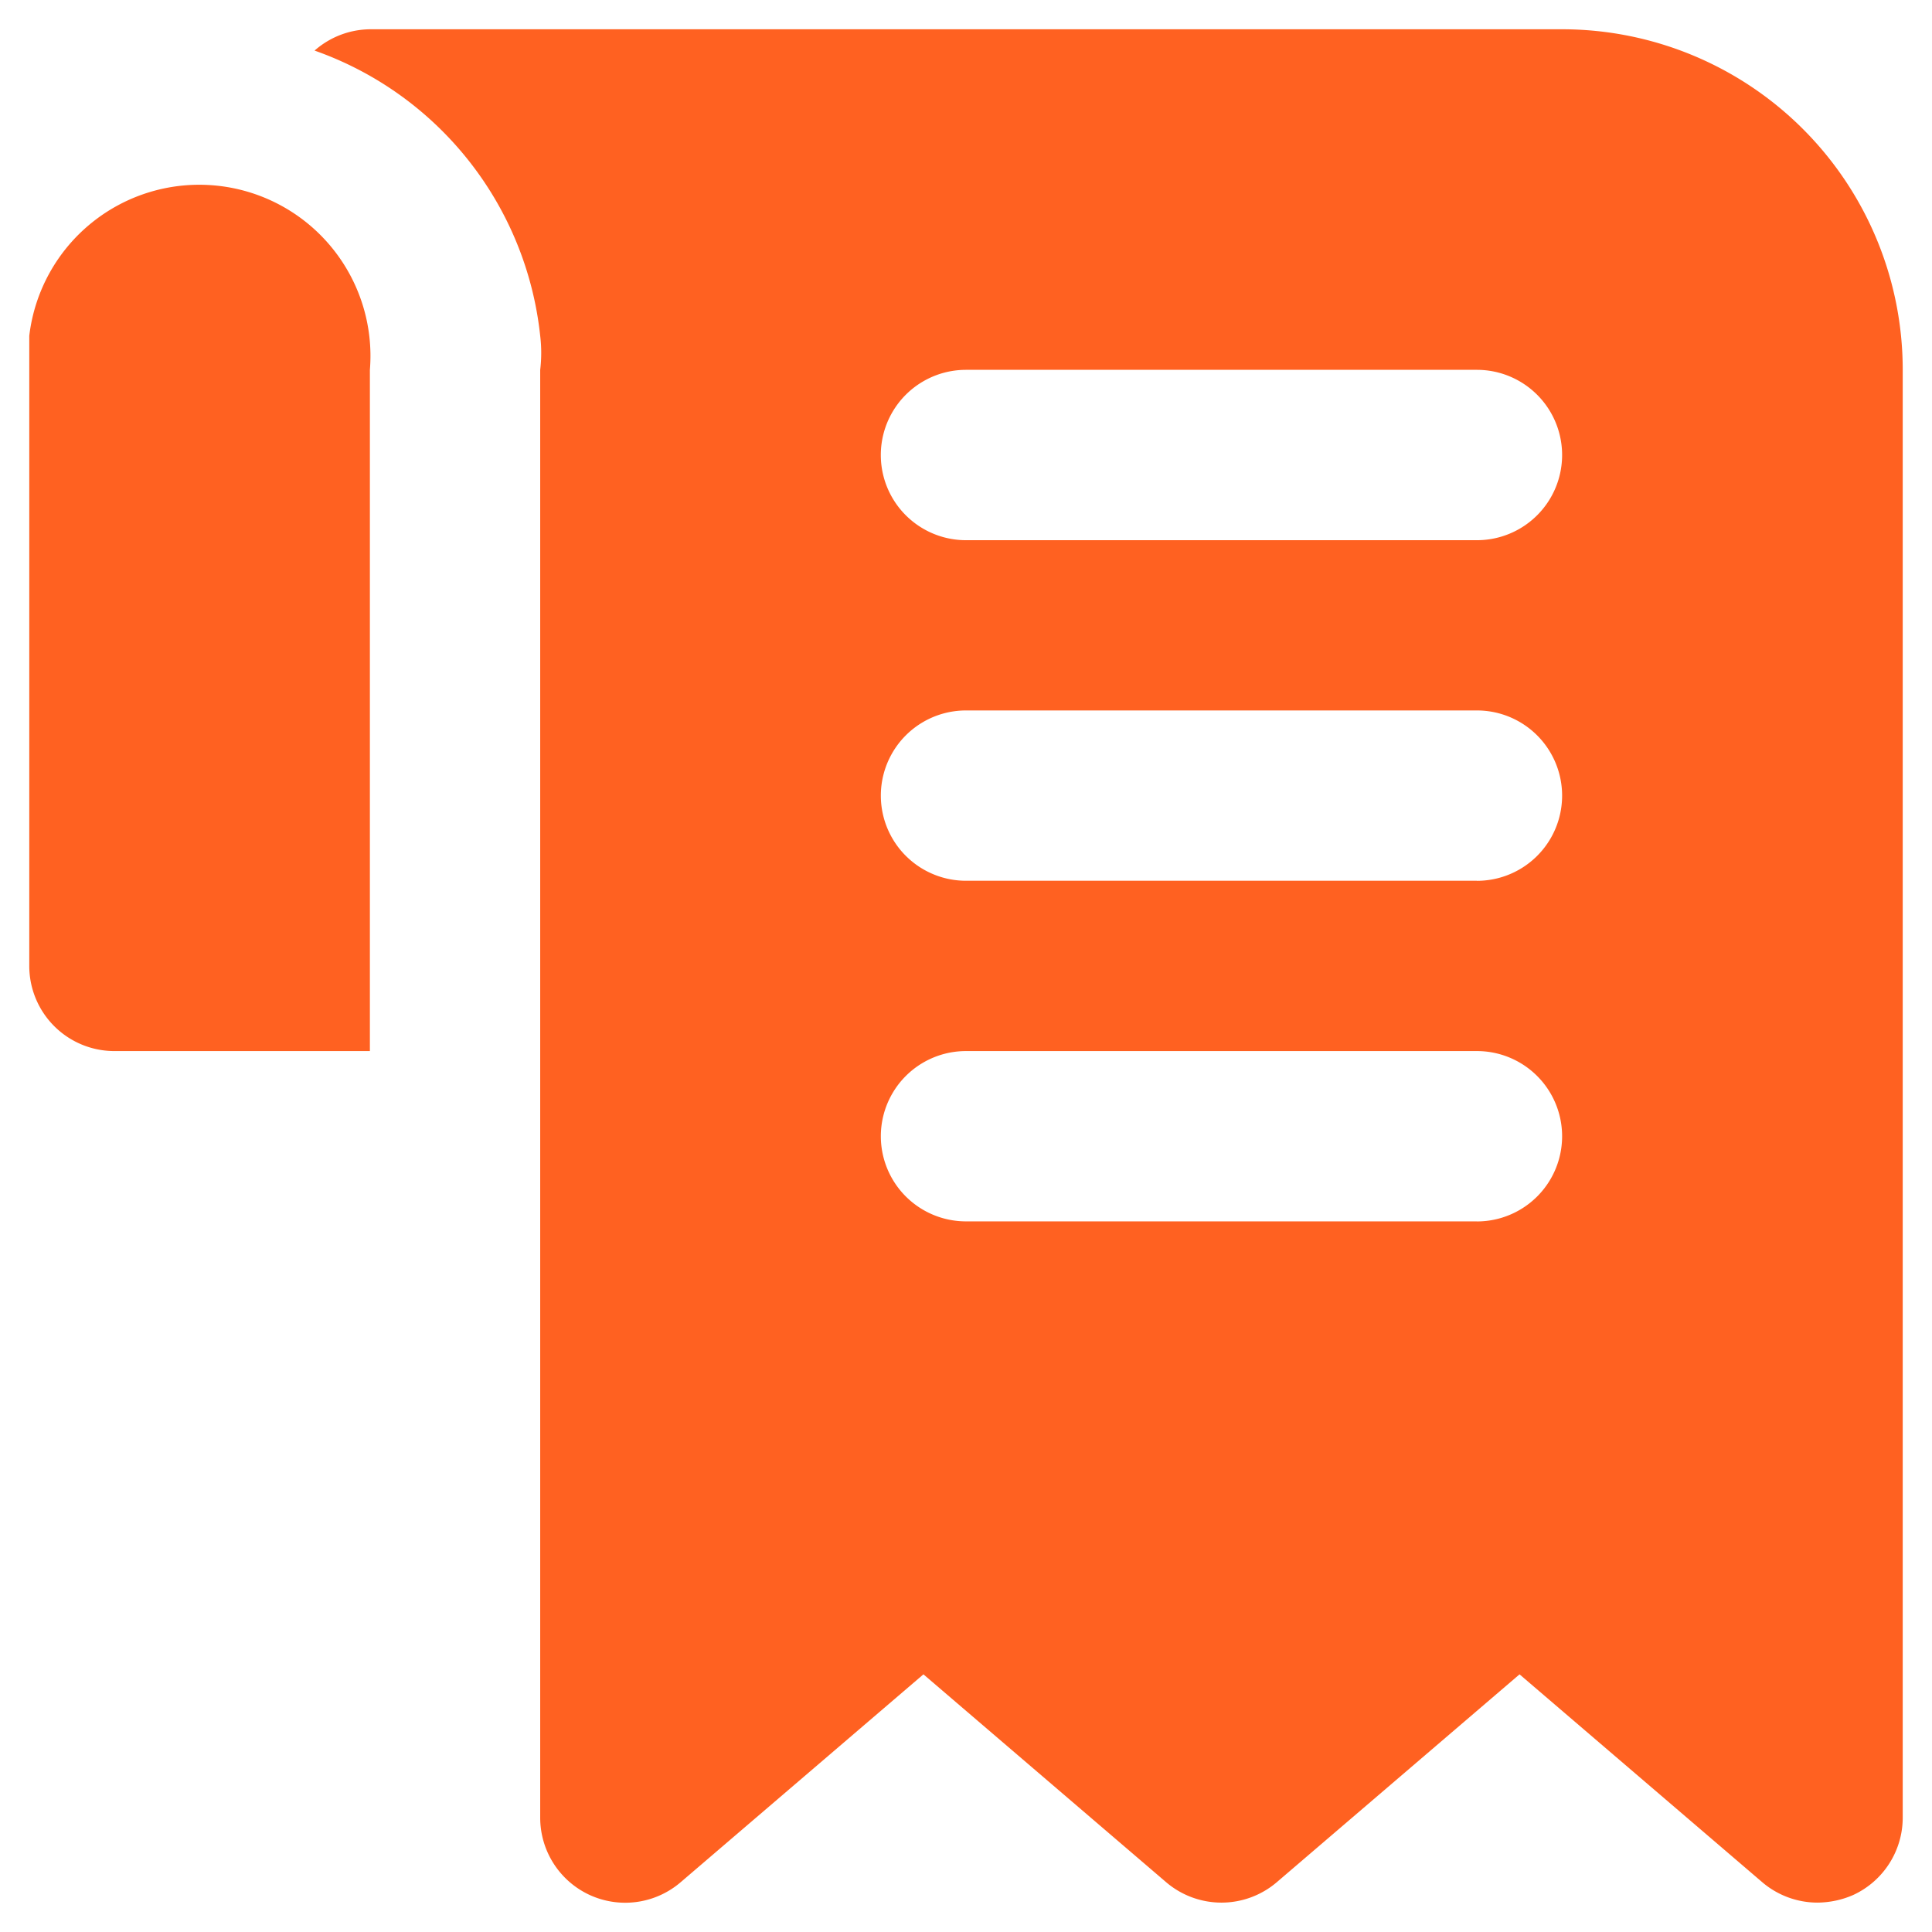 <svg width="33" height="33" viewBox="0 0 33 33" xmlns="http://www.w3.org/2000/svg">
    <path d="M26.682.5H6.318a1.455 1.455 0 0 0-.945.364 5.818 5.818 0 0 1 3.854 4.872c.023.193.023.388 0 .582v24.725a1.454 1.454 0 0 0 .844 1.324 1.455 1.455 0 0 0 1.556-.218l4.146-3.55 4.145 3.55a1.455 1.455 0 0 0 1.891 0l4.146-3.55 4.145 3.55c.263.225.599.349.945.349.21-.002.419-.046.611-.131.516-.239.845-.756.844-1.324V6.318A5.818 5.818 0 0 0 26.682.5zm-1.455 20.362H16.5a1.454 1.454 0 1 1 0-2.909h8.727a1.454 1.454 0 1 1 0 2.91zm0-5.818H16.5a1.454 1.454 0 1 1 0-2.909h8.727a1.454 1.454 0 1 1 0 2.91zm0-5.817H16.5a1.454 1.454 0 1 1 0-2.91h8.727a1.454 1.454 0 1 1 0 2.91zM6.318 6.317v11.636H1.955A1.454 1.454 0 0 1 .5 16.5V5.736a2.924 2.924 0 0 1 5.818.582z" fill="#FF6121" fill-rule="nonzero"/>
</svg>
